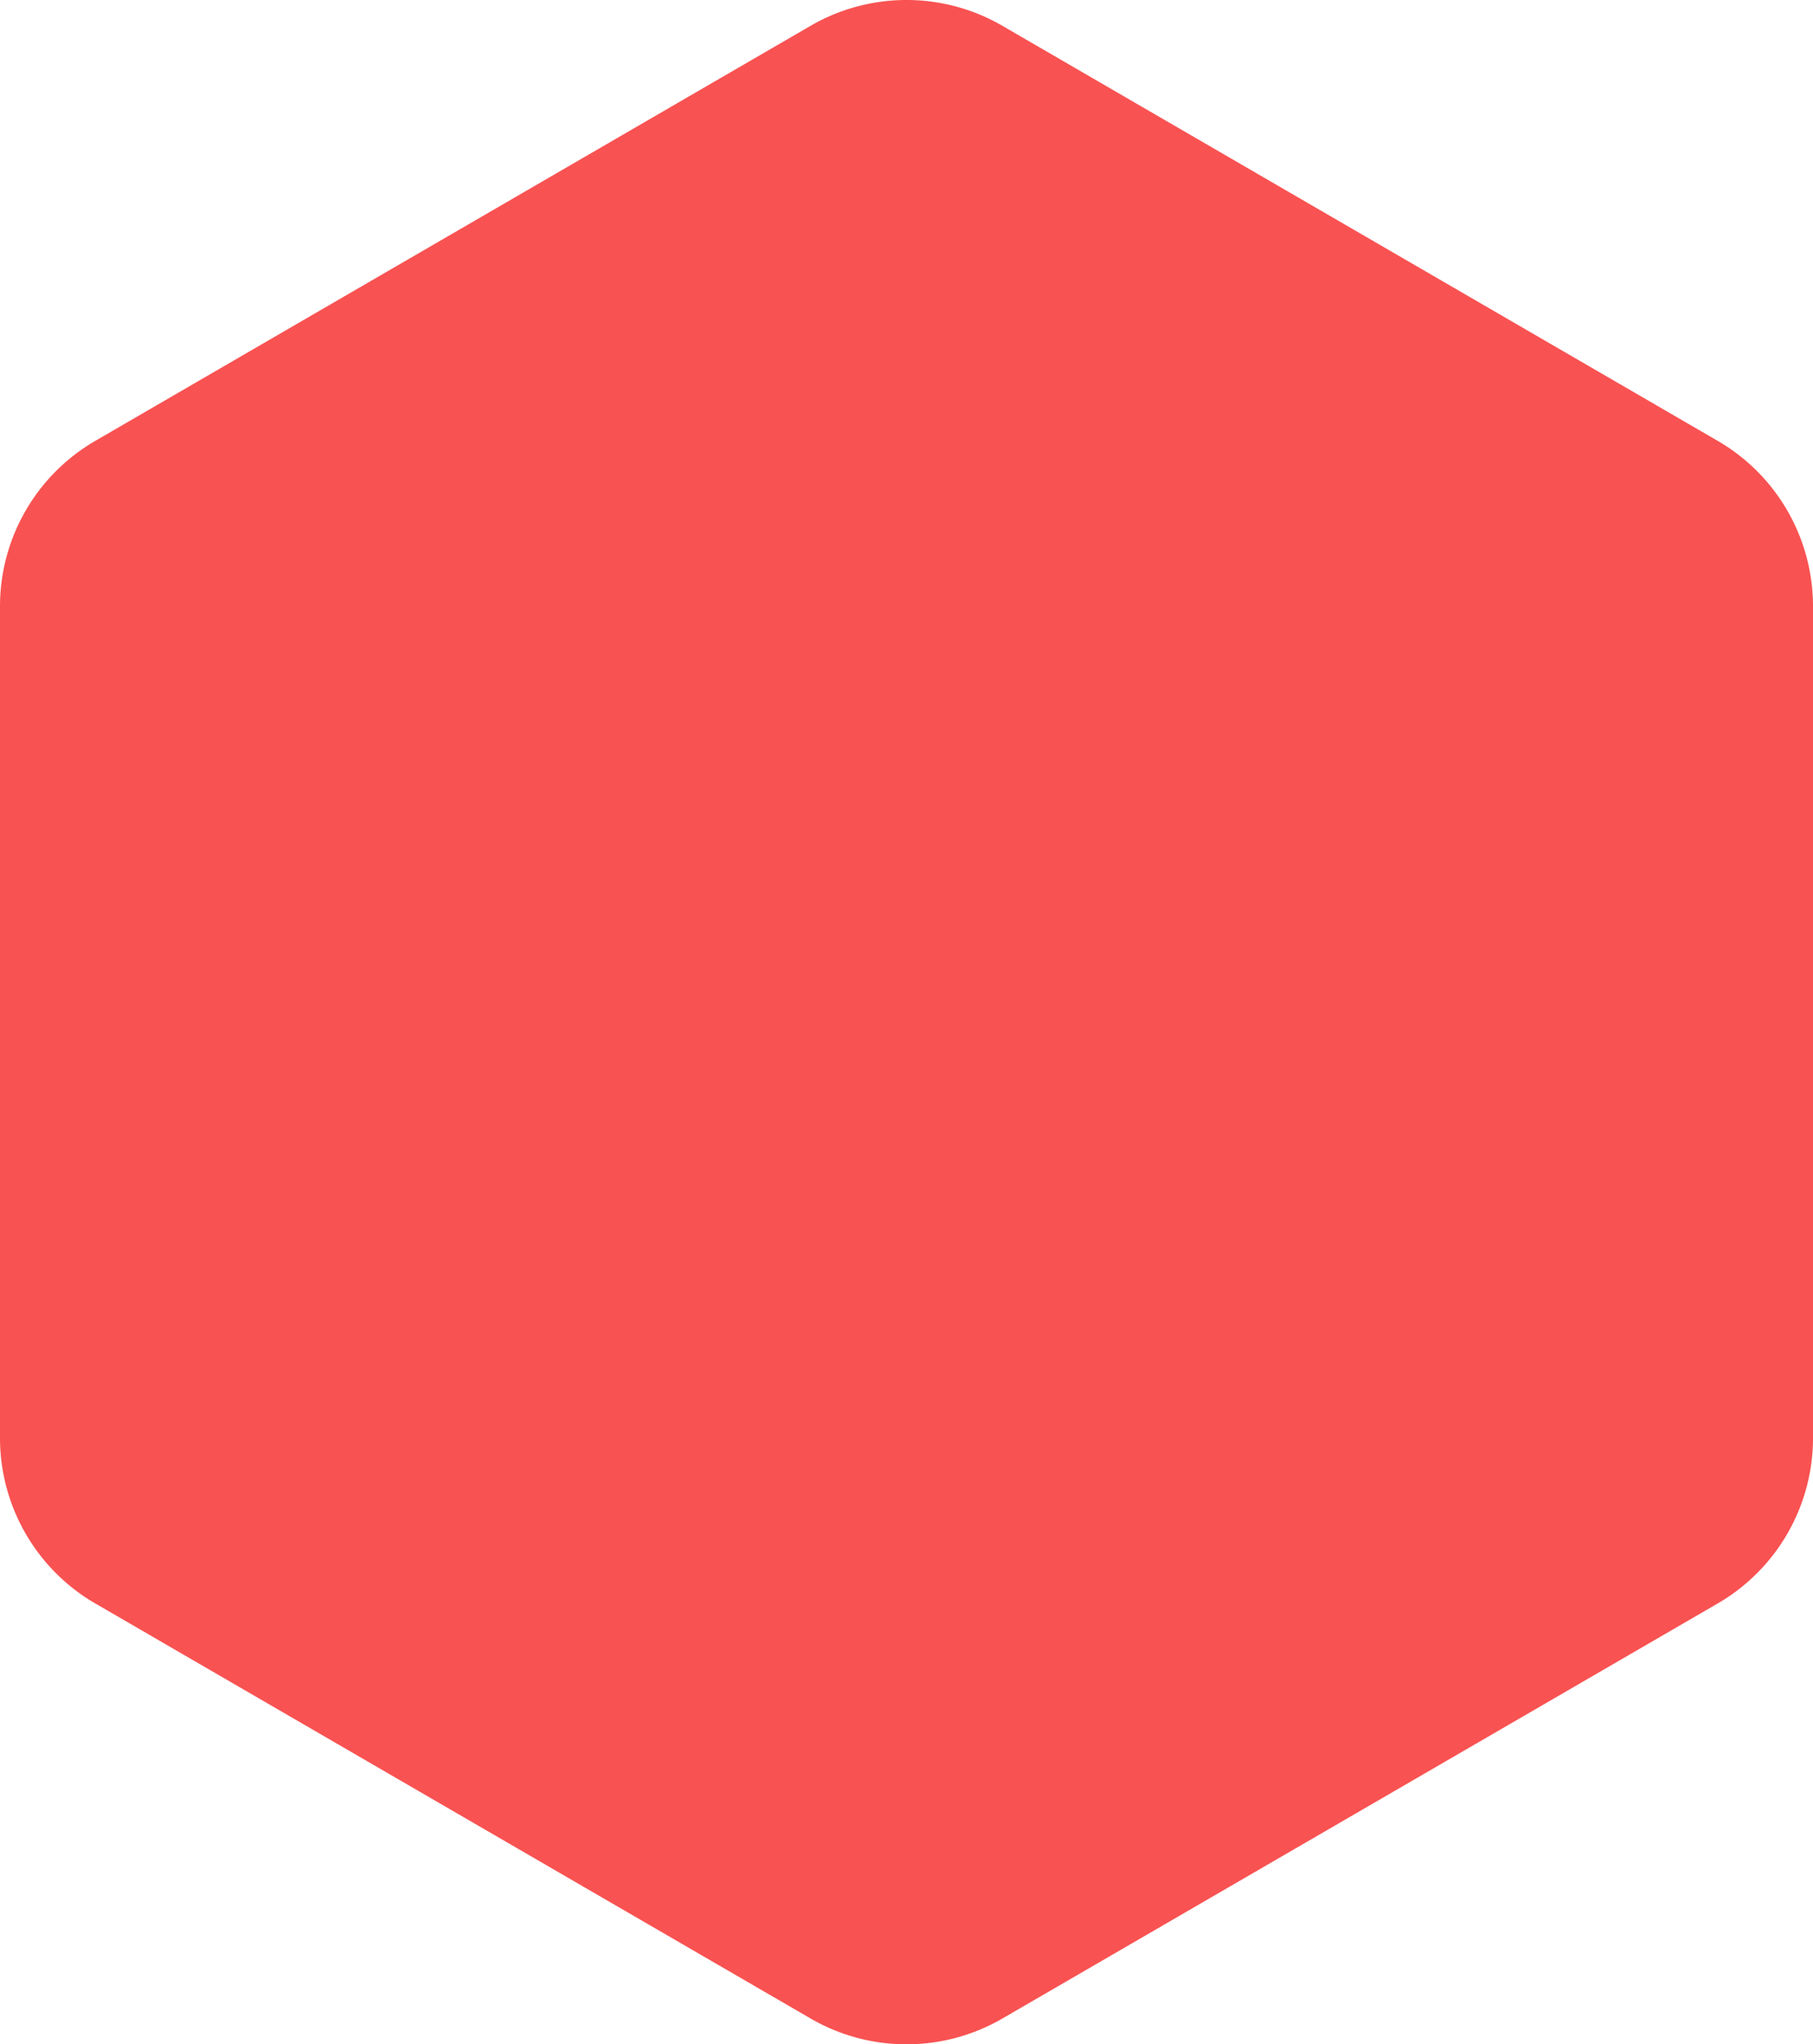 <svg width="189.675" height="213.76" viewBox="0 0 189.675 213.76" xmlns="http://www.w3.org/2000/svg">
    <path d="M104.871 2.699 179.71 46.1a20 20 0 0 1 9.966 17.301v86.958a20 20 0 0 1-9.966 17.301l-74.838 43.401a20 20 0 0 1-20.067 0L9.966 167.66A20 20 0 0 1 0 150.359V63.4a20 20 0 0 1 9.966-17.3L84.804 2.698a20 20 0 0 1 20.067 0z" fill="#F95252" fill-rule="evenodd"/>
</svg>
